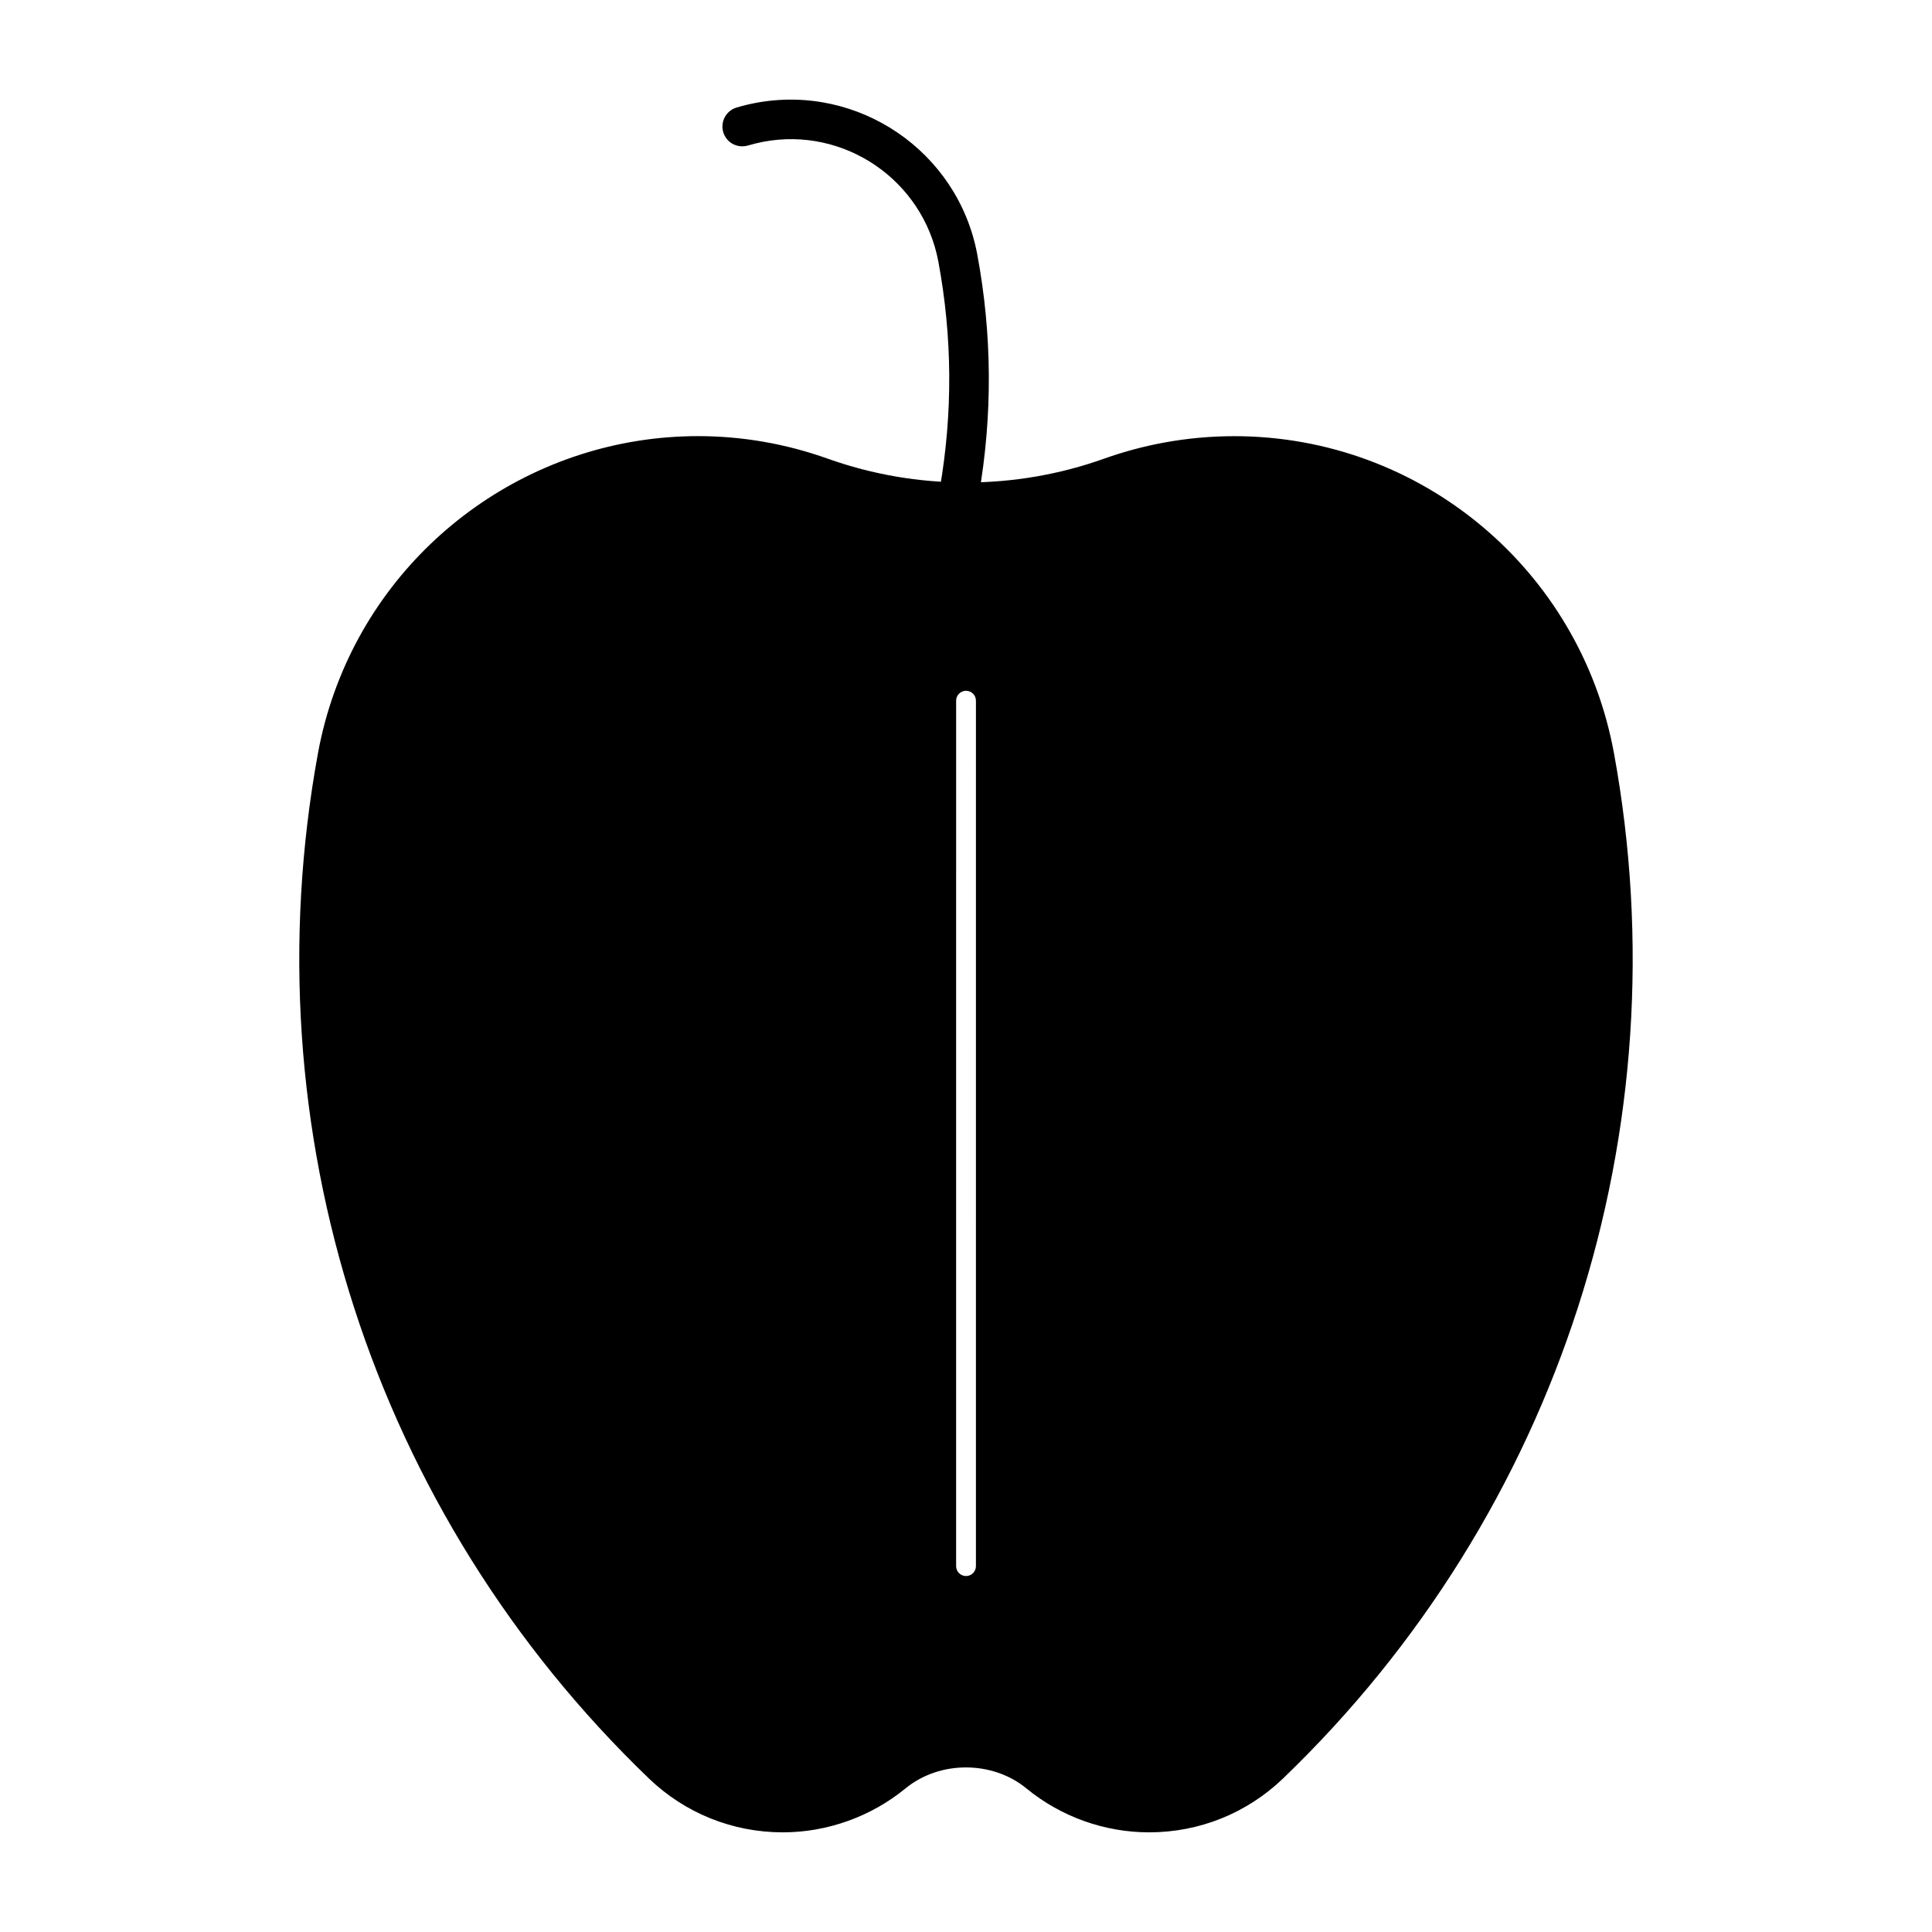 <?xml version="1.0" encoding="UTF-8"?>
<!-- The Best Svg Icon site in the world: iconSvg.co, Visit us! https://iconsvg.co -->
<svg fill="#000000" width="800px" height="800px" version="1.1" viewBox="144 144 512 512" xmlns="http://www.w3.org/2000/svg">
 <g>
  <path d="m344.32 171.26c-1.711 0.324-3.434 0.734-5.113 1.238-2.781 0.828-4.356 3.746-3.539 6.527 0.82 2.781 3.715 4.344 6.527 3.539 1.355-0.398 2.731-0.723 4.082-0.996 21.539-4.062 42.352 10.211 46.391 31.738 3.727 19.965 3.852 40.254 0.367 60.289-0.504 2.856 1.418 5.574 4.262 6.066 0.305 0.062 0.609 0.082 0.914 0.082 2.5 0 4.711-1.793 5.152-4.344 3.715-21.277 3.578-42.824-0.387-64.027-5.106-27.215-31.438-45.191-58.656-40.113z"/>
  <path d="m571.71 343.57c-8.922-48.66-51.23-83.98-100.62-83.98-6.172 0-12.426 0.566-18.559 1.691-5.414 0.996-10.781 2.434-15.965 4.281-23.531 8.406-49.605 8.406-73.18 0-11.125-3.969-22.691-5.984-34.395-5.984-43.172 0-81.934 27.344-96.438 68.035-1.848 5.164-3.285 10.527-4.281 15.953-18.262 99.859 14.527 201.43 87.715 271.77 9.574 9.184 22.168 14.254 35.457 14.254 11.82 0 23.363-4.156 32.508-11.629 9.027-7.441 23.059-7.422 32.074 0 9.141 7.504 20.699 11.629 32.516 11.629 13.289 0 25.883-5.07 35.457-14.254 73.188-70.34 105.99-171.91 87.715-271.77zm-169.08 215.47c0 1.449-1.176 2.625-2.625 2.625-1.449 0-2.625-1.176-2.625-2.625l0.004-229.35c0-1.457 1.176-2.625 2.625-2.625s2.625 1.164 2.625 2.625z"/>
 </g>
</svg>